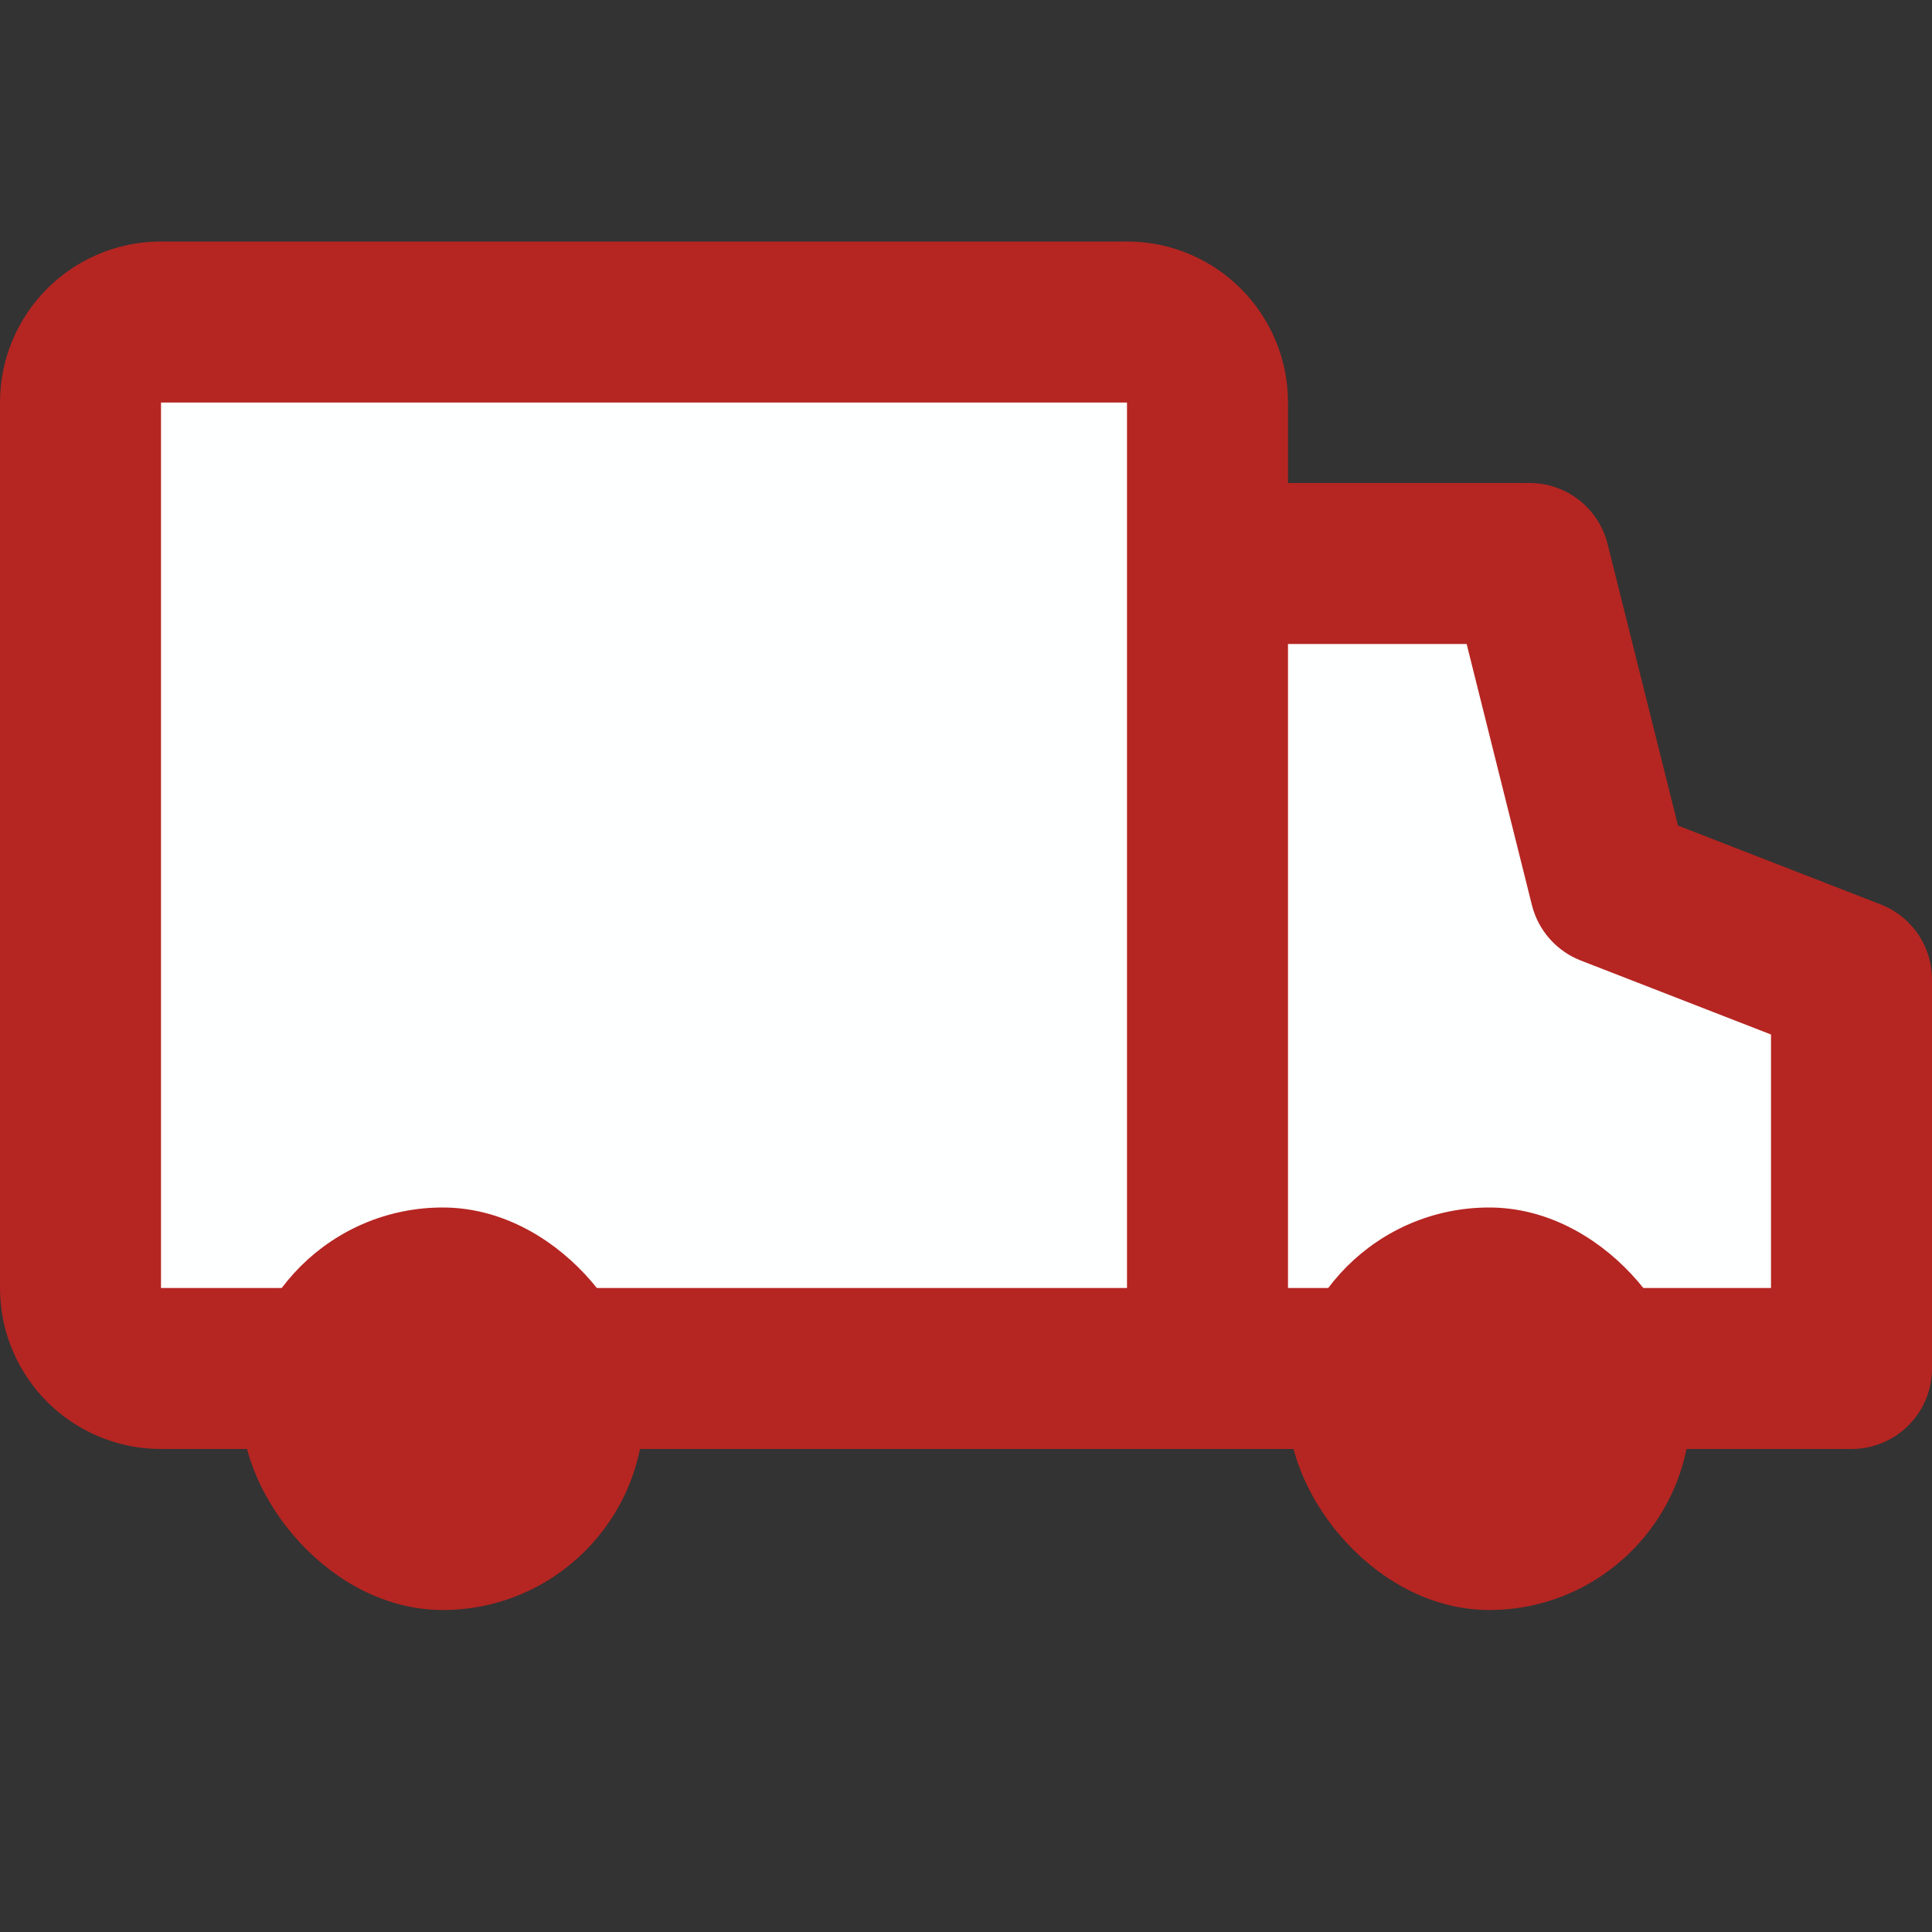 <?xml version="1.0" encoding="UTF-8"?> <svg xmlns="http://www.w3.org/2000/svg" width="24" height="24" viewBox="0 0 24 24" fill="none"><rect x="0" y="0" width="24" height="24" fill="#333333" stroke="none"/><path d="M15 7H19L20 11L23 12.167V17H15M15 7V5C15 4.448 14.552 4 14 4H2C1.448 4 1 4.448 1 5V16C1 16.552 1.448 17 2 17H15M15 7V17" stroke="#b52522" stroke-width="2" stroke-linejoin="round" fill="#feffff"></path><rect x="3" y="15" width="5" height="5" rx="2.5" fill="#b52522"></rect><rect x="16" y="15" width="5" height="5" rx="2.5" fill="#b52522"></rect></svg> 